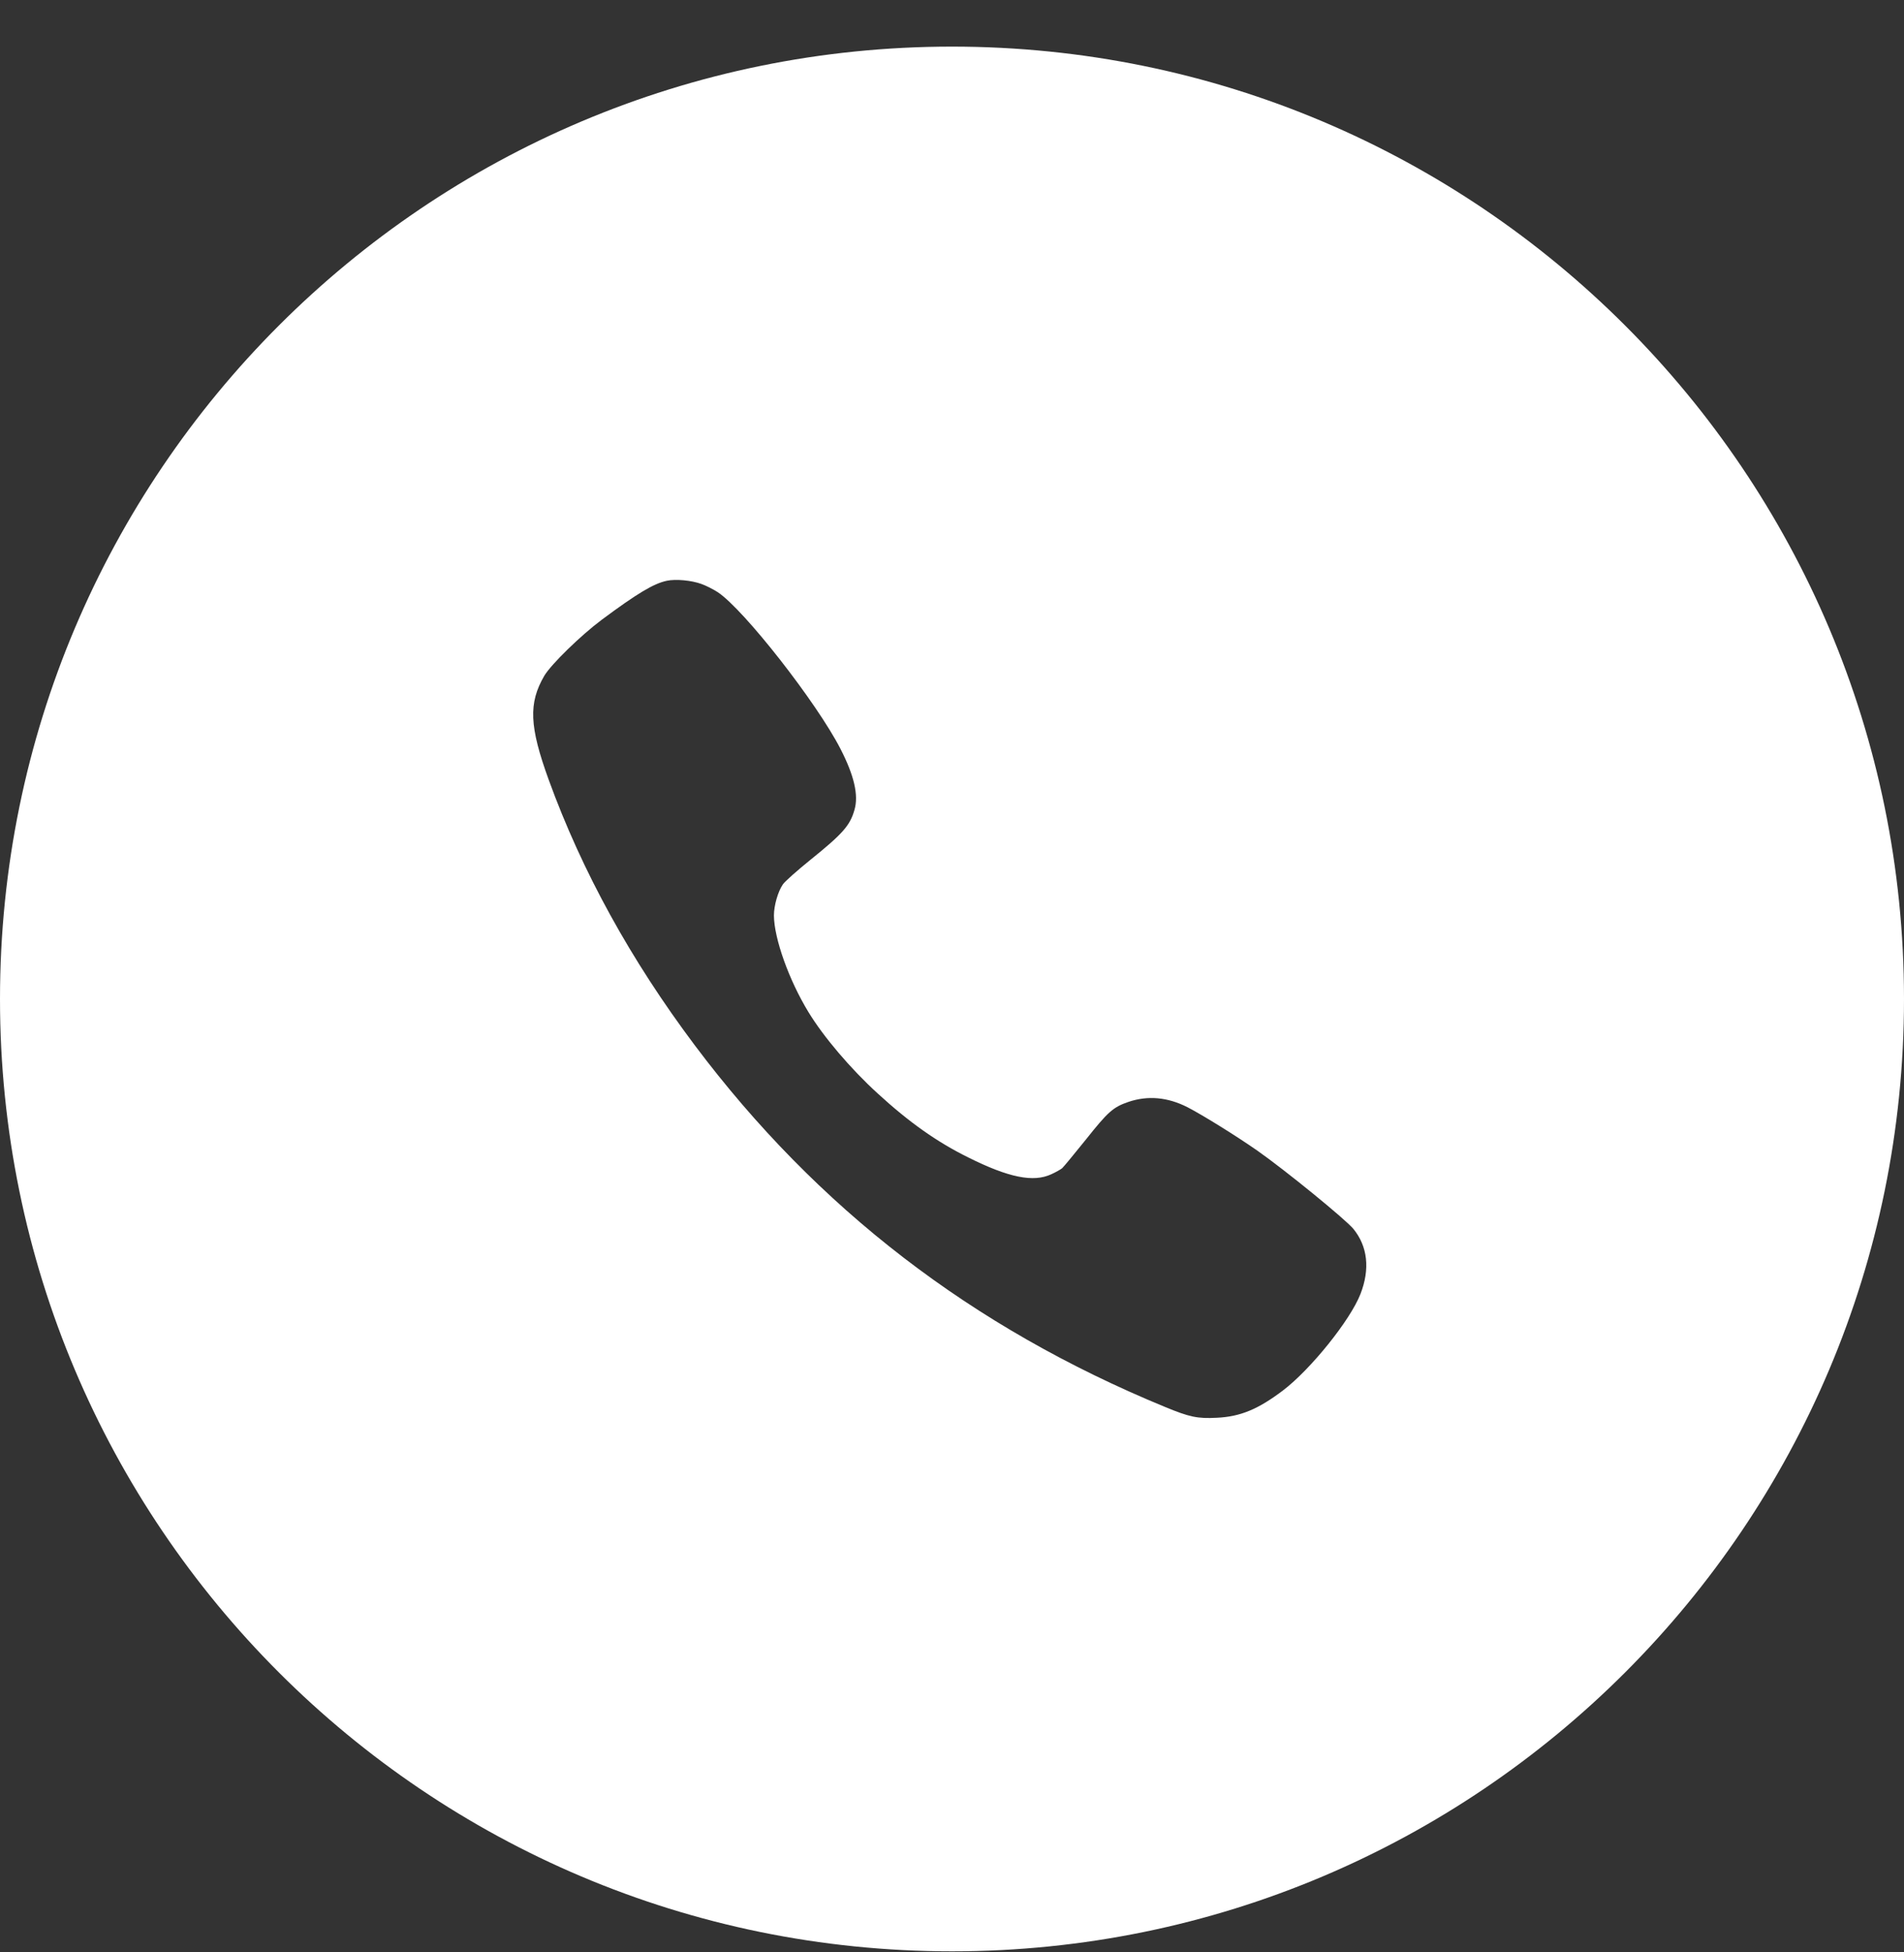 <?xml version="1.0" encoding="UTF-8"?> <svg xmlns="http://www.w3.org/2000/svg" width="40" height="41" viewBox="0 0 40 41" fill="none"><rect x="0" y="0" width="40" height="41" fill="#333333" stroke="none"/><path fill-rule="evenodd" clip-rule="evenodd" d="M20 0.979C31.046 0.979 40 9.933 40 20.979C40 32.024 31.046 40.978 20 40.978C8.954 40.978 0 32.024 0 20.979C0 9.933 8.954 0.979 20 0.979ZM14.732 12.262C14.833 12.297 14.99 12.378 15.079 12.436C15.629 12.8 17.159 14.755 17.659 15.73C17.945 16.288 18.041 16.701 17.951 17.007C17.858 17.336 17.705 17.509 17.02 18.061C16.745 18.283 16.488 18.511 16.447 18.572C16.343 18.722 16.259 19.017 16.259 19.225C16.262 19.707 16.574 20.582 16.985 21.255C17.303 21.777 17.873 22.447 18.437 22.961C19.099 23.568 19.683 23.981 20.343 24.307C21.19 24.729 21.708 24.835 22.087 24.659C22.182 24.616 22.283 24.558 22.315 24.532C22.344 24.506 22.567 24.235 22.81 23.934C23.278 23.345 23.385 23.25 23.706 23.14C24.114 23.002 24.53 23.039 24.95 23.253C25.268 23.418 25.962 23.848 26.41 24.16C27 24.573 28.261 25.601 28.432 25.806C28.733 26.175 28.785 26.649 28.582 27.172C28.368 27.723 27.535 28.757 26.954 29.199C26.428 29.597 26.055 29.75 25.563 29.773C25.158 29.794 24.99 29.759 24.473 29.545C20.412 27.873 17.17 25.378 14.596 21.951C13.252 20.16 12.228 18.303 11.528 16.377C11.12 15.254 11.1 14.766 11.435 14.191C11.58 13.949 12.196 13.348 12.644 13.013C13.39 12.459 13.734 12.254 14.009 12.196C14.197 12.156 14.524 12.187 14.732 12.262Z" fill="white"></path></svg> 